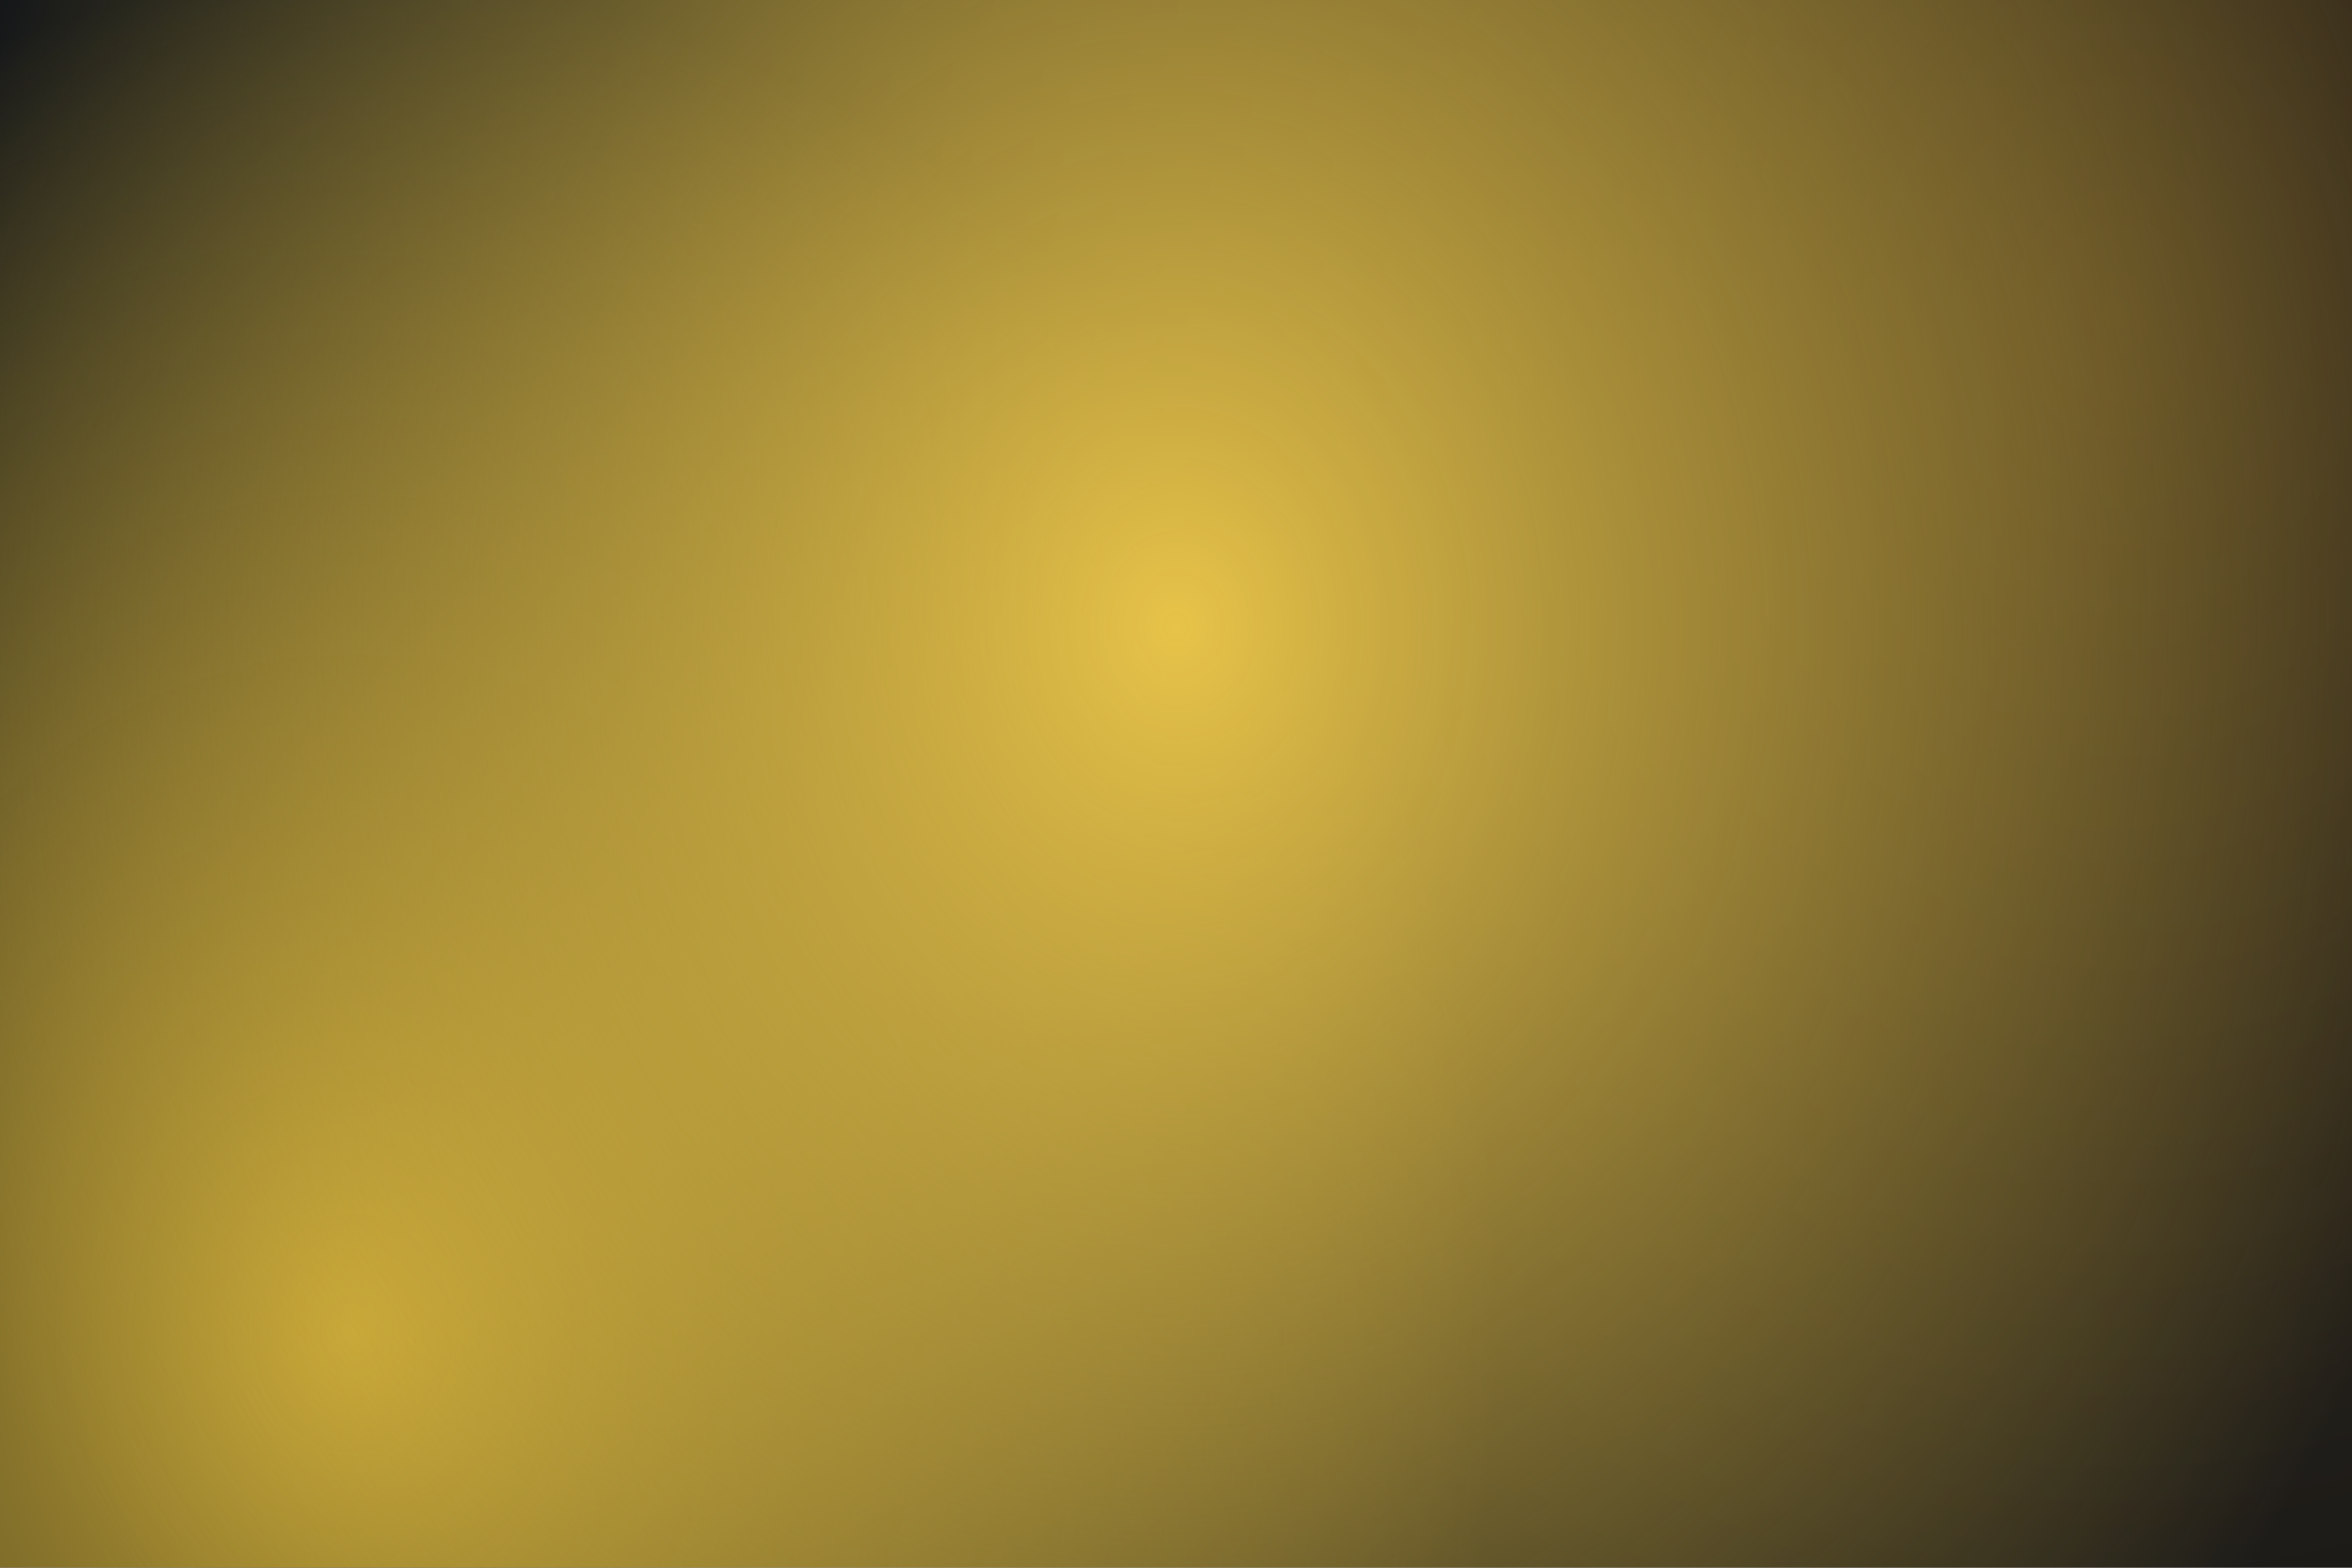 <svg xmlns="http://www.w3.org/2000/svg" id="screenshot-b67f46ec-8794-8076-8006-f1d6f4ec5008" viewBox="0 -36874 1440 960" style="-webkit-print-color-adjust::exact" xmlns:xlink="http://www.w3.org/1999/xlink" fill="none" version="1.1" preserveAspectRatio="xMidYMid slice">
  <g id="shape-b67f46ec-8794-8076-8006-f1d6f4ec5008" style="fill:#000000" rx="0" ry="0">
    <g id="shape-b67f46ec-8794-8076-8006-f1d6f4ed2ba3">
      <defs fill="none" style="fill:#000000">
      </defs>
    </g>
    <g id="shape-b67f46ec-8794-8076-8006-f1d6f4ed2ba4">
      <g class="fills" id="fills-b67f46ec-8794-8076-8006-f1d6f4ed2ba4">
        <rect rx="0" ry="0" x="0" y="-36874" transform="matrix(1, 0, 0, 1, 0, 0)" width="1440" height="960" style="fill:#0d1117">
        </rect>
      </g>
    </g>
    <g id="shape-b67f46ec-8794-8076-8006-f1d6f4ed2ba5">
      <defs>
        <radialGradient cx="1728" cy="216" r="1246.152" id="render-887-a" gradientUnits="userSpaceOnUse" gradientTransform="matrix(0.75, 0, 0, 0.889, 0, -36874)">
          <stop stop-color="#41331C">
          </stop>
          <stop offset="1" stop-color="#41331C" stop-opacity="0">
          </stop>
        </radialGradient>
      </defs>
      <g class="fills" id="fills-b67f46ec-8794-8076-8006-f1d6f4ed2ba5">
        <rect rx="0" ry="0" x="0" y="-36874" transform="matrix(1, 0, 0, 1, 0, 0)" width="1440" height="960" fill="url(#render-887-a)" style="fill:url(#render-887-a)">
        </rect>
      </g>
    </g>
    <g id="shape-b67f46ec-8794-8076-8006-f1d6f4ed2ba6">
      <defs>
        <radialGradient cx="288" cy="918" r="934.614" id="render-888-b" gradientUnits="userSpaceOnUse" gradientTransform="matrix(0.75, 0, 0, 0.889, 0, -36874)">
          <stop stop-color="#bfa034">
          </stop>
          <stop offset="1" stop-color="#bfa034" stop-opacity="0">
          </stop>
        </radialGradient>
      </defs>
      <g class="fills" id="fills-b67f46ec-8794-8076-8006-f1d6f4ed2ba6">
        <rect rx="0" ry="0" x="0" y="-36874" transform="matrix(1, 0, 0, 1, 0, 0)" width="1440" height="960" fill="url(#render-888-b)" style="fill:url(#render-888-b)">
        </rect>
      </g>
    </g>
    <g id="shape-b67f46ec-8794-8076-8006-f1d6f4ed2ba7">
      <defs>
        <radialGradient cx="960" cy="432" r="1090.383" id="render-889-c" gradientUnits="userSpaceOnUse" gradientTransform="matrix(0.75, 0, 0, 0.889, 0, -36874)">
          <stop stop-color="#e7c349">
          </stop>
          <stop offset="1" stop-color="#e7c349" stop-opacity="0">
          </stop>
        </radialGradient>
      </defs>
      <g class="fills" id="fills-b67f46ec-8794-8076-8006-f1d6f4ed2ba7">
        <rect rx="0" ry="0" x="0" y="-36874" transform="matrix(1, 0, 0, 1, 0, 0)" width="1440" height="960" fill="url(#render-889-c)" style="fill:url(#render-889-c)">
        </rect>
      </g>
    </g>
  </g>
</svg>